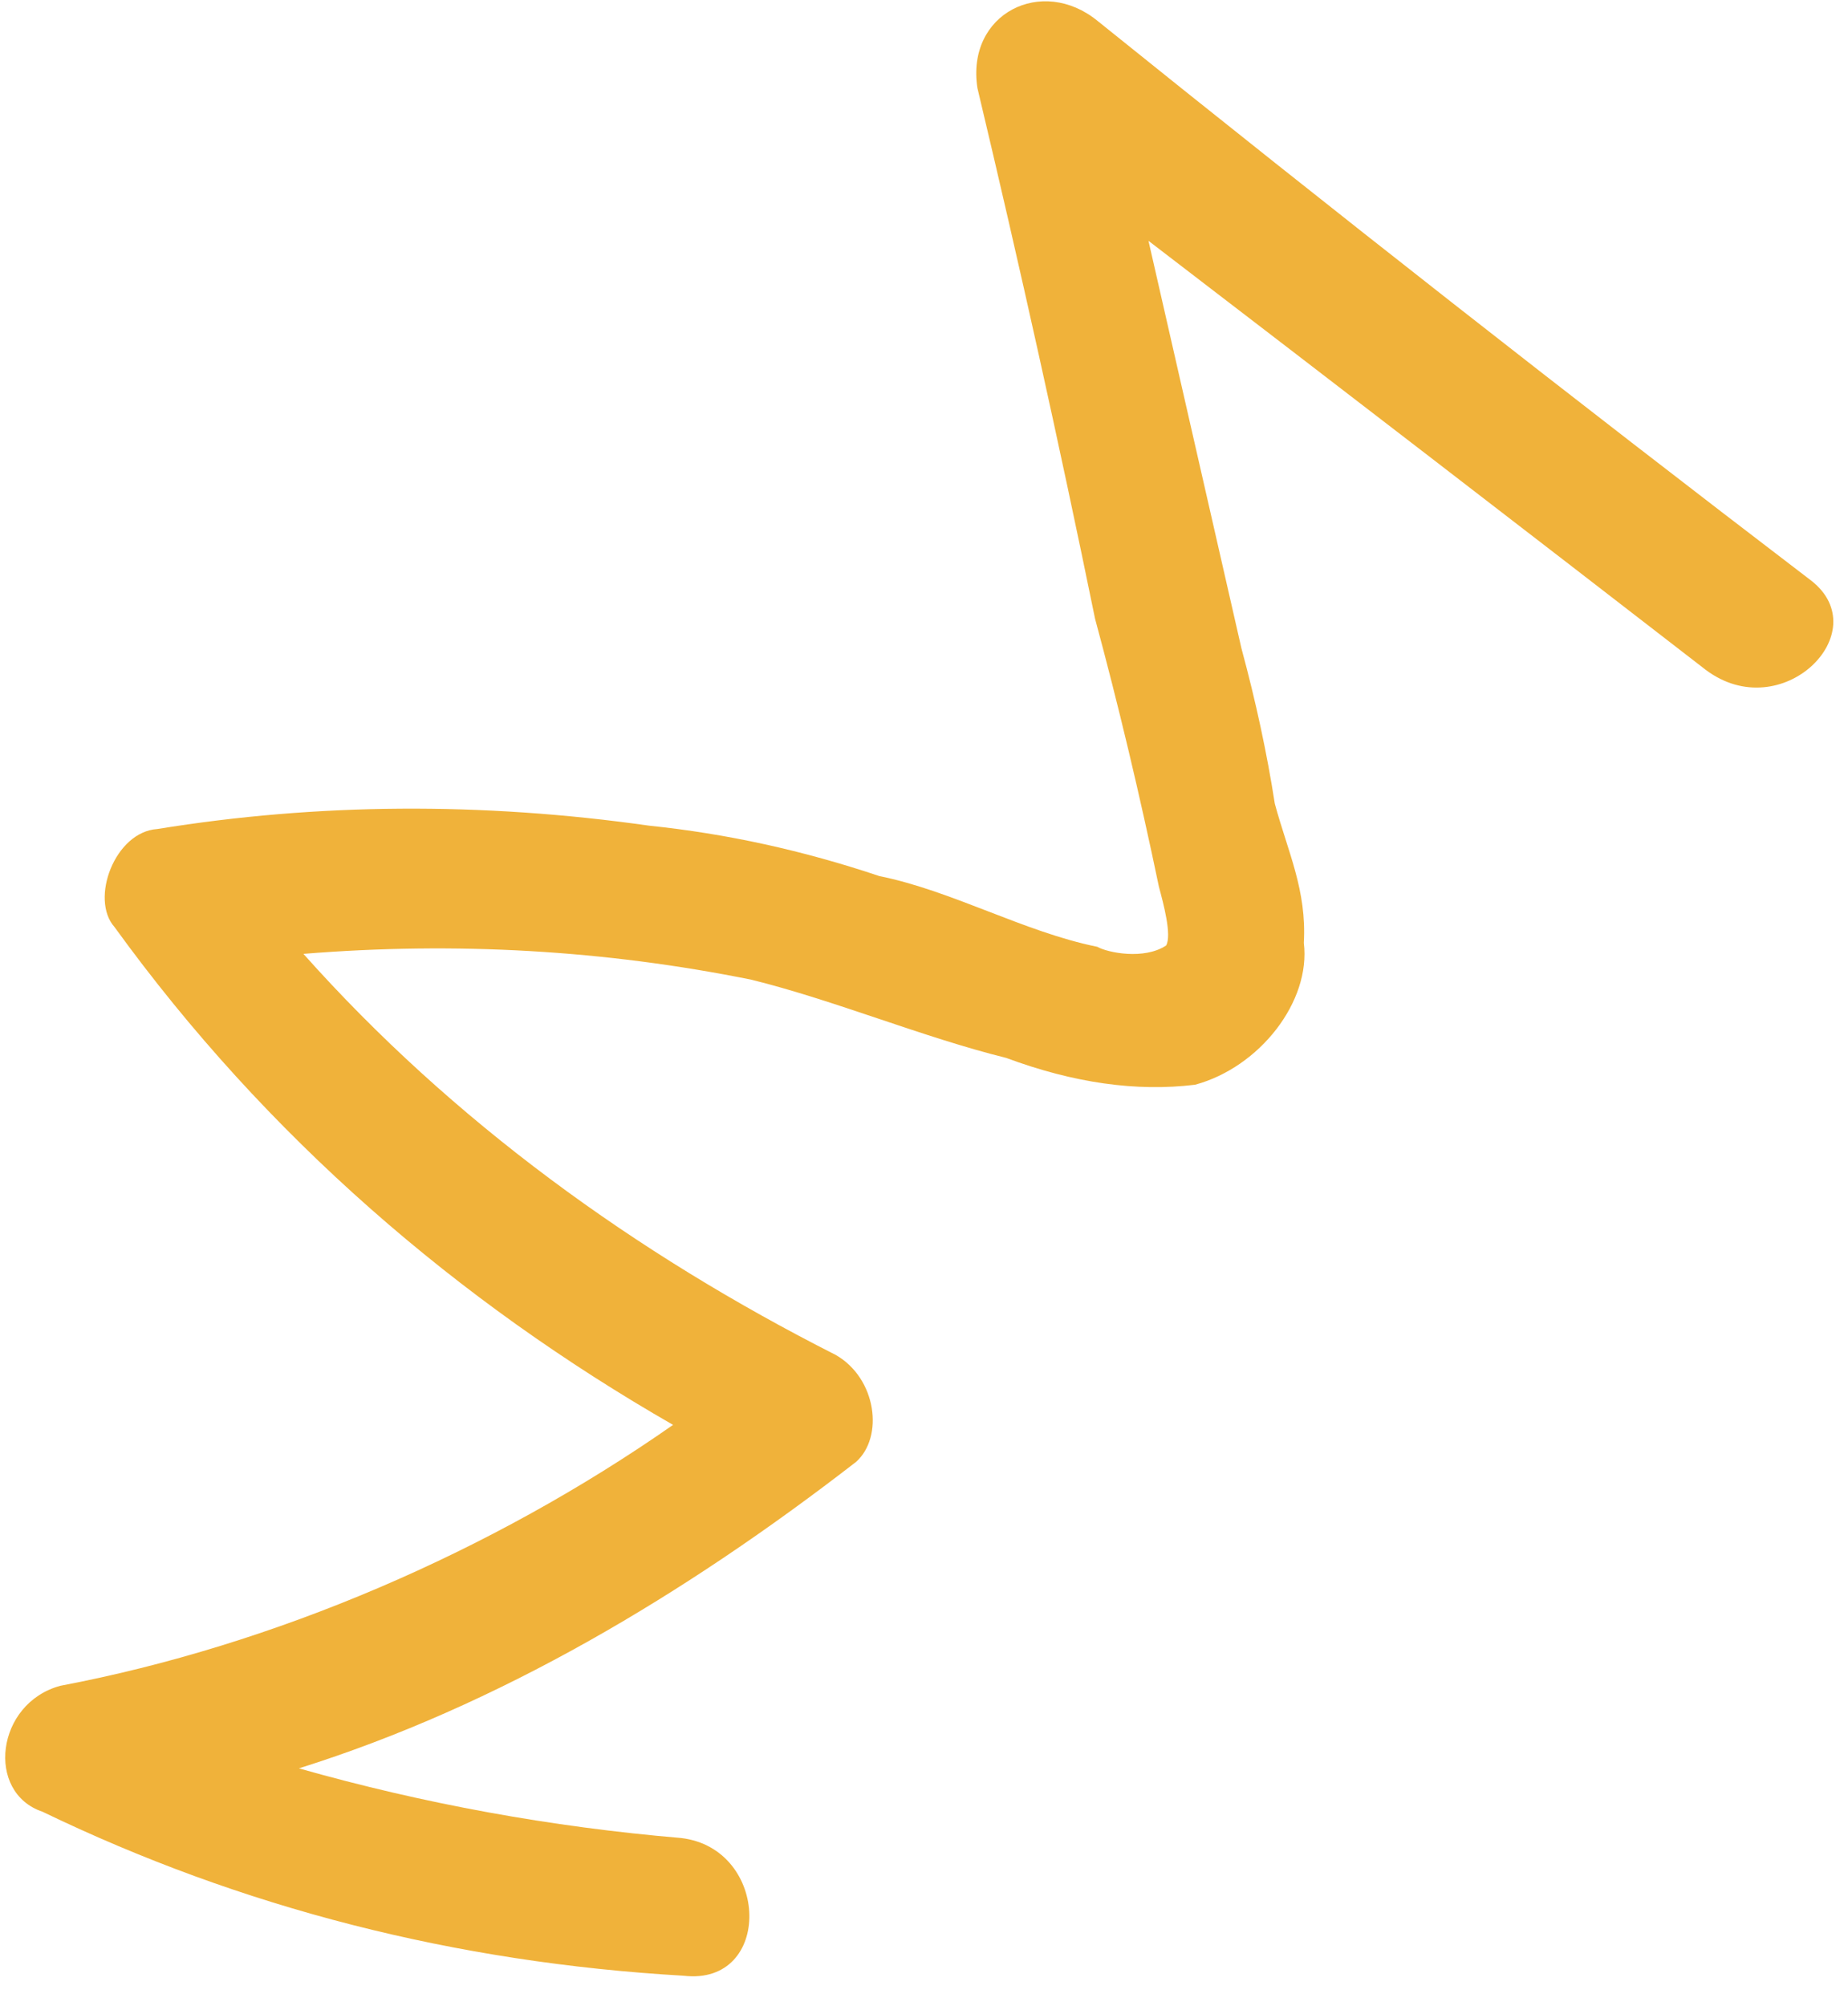 <svg width="47" height="51" viewBox="0 0 47 51" fill="none" xmlns="http://www.w3.org/2000/svg">
<path d="M43.38 17.03C38.743 13.444 34.02 9.809 29.209 6.123C29.997 9.576 30.785 13.03 31.573 16.483C31.943 17.849 32.225 19.166 32.422 20.433C32.754 21.663 33.237 22.632 33.16 23.973C33.343 25.463 32.036 27.136 30.396 27.58C28.906 27.763 27.305 27.536 25.592 26.899C23.47 26.373 21.237 25.437 19.115 24.911C15.391 24.158 11.592 23.939 7.717 24.253C11.508 28.507 16.158 31.87 21.256 34.451C22.298 35.049 22.481 36.539 21.772 37.17C17.407 40.55 12.671 43.371 7.602 44.962C10.779 45.863 14.018 46.453 17.32 46.733C19.592 46.999 19.66 50.5 17.388 50.235C11.578 49.899 6.142 48.509 1.081 46.065C-0.371 45.578 -0.106 43.306 1.534 42.863C6.975 41.832 12.492 39.46 17.118 36.229C11.648 33.089 6.777 28.907 2.913 23.572C2.282 22.863 2.919 21.151 3.999 21.079C8.073 20.418 12.245 20.389 16.515 20.994C18.476 21.197 20.425 21.624 22.361 22.274C24.223 22.65 26.046 23.697 27.907 24.073C28.168 24.223 29.099 24.411 29.658 24.04C29.808 23.779 29.586 22.959 29.475 22.549C28.983 20.189 28.441 17.916 27.85 15.73C26.94 11.283 25.942 6.787 24.859 2.24C24.565 0.34 26.504 -0.624 27.917 0.534C33.917 5.364 39.967 10.107 46.066 14.764C47.74 16.071 45.314 18.487 43.38 17.03Z" fill="#F0B23A"/>
</svg>
